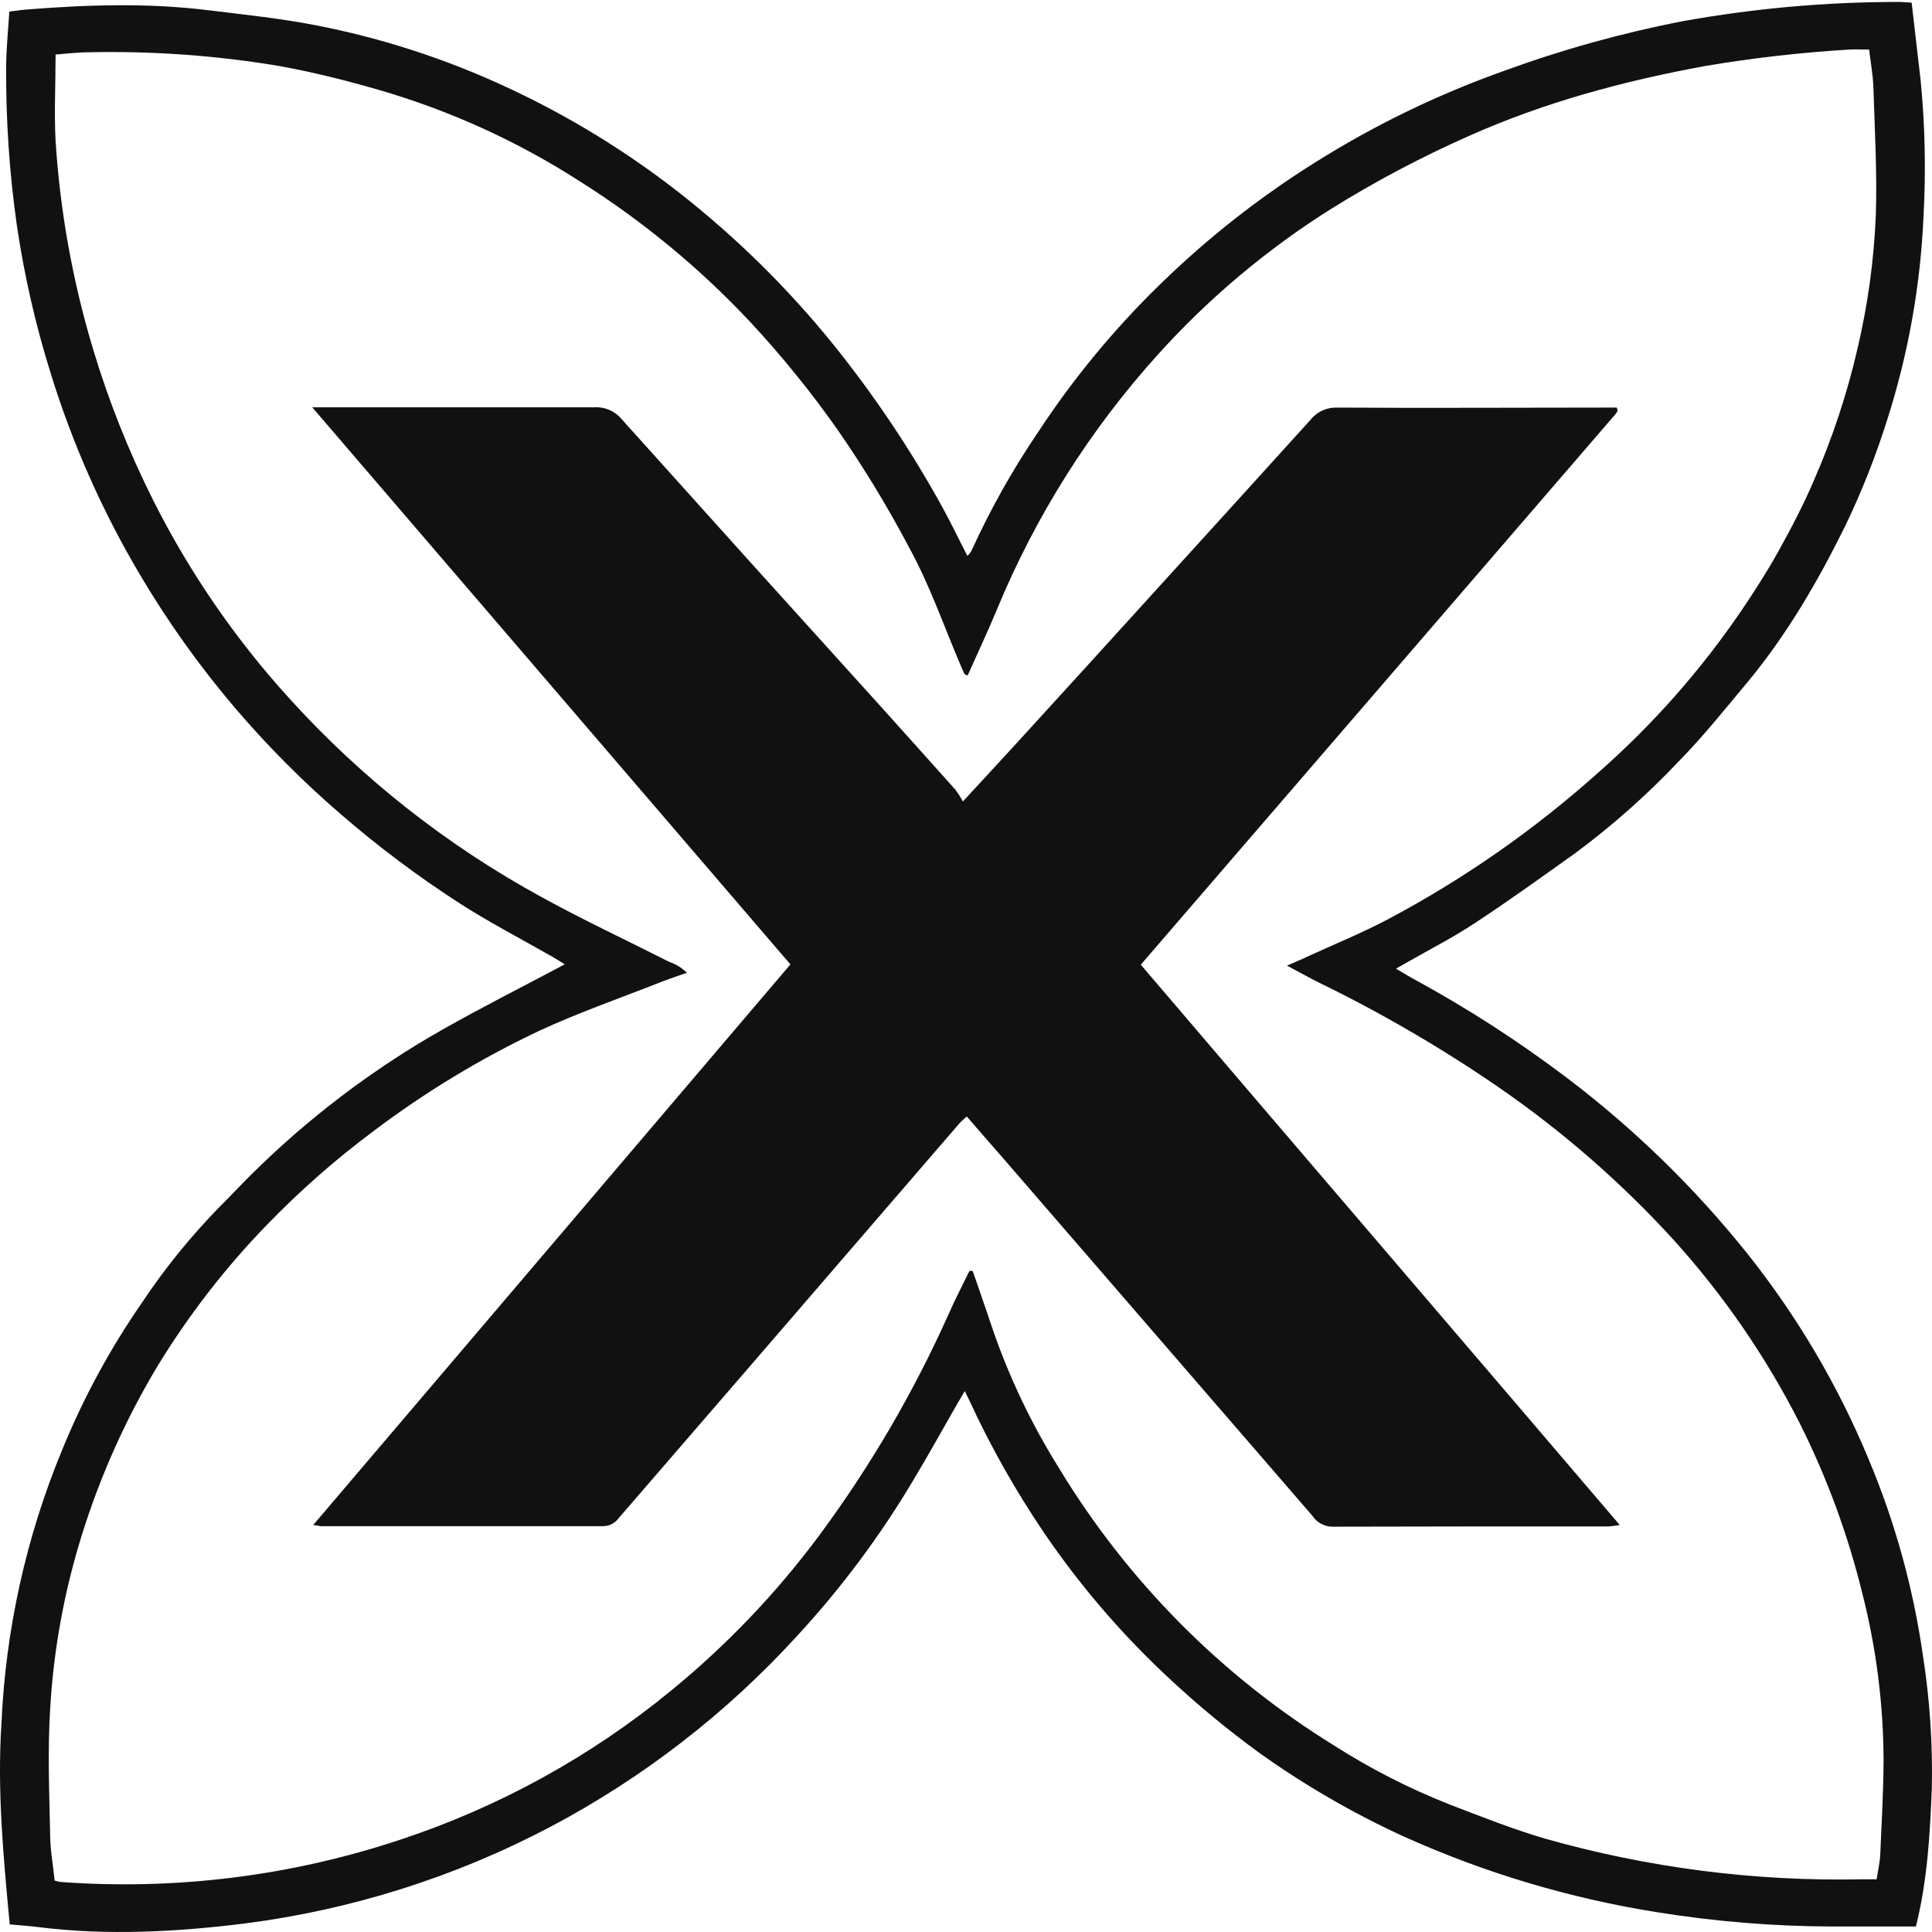 <?xml version="1.0" encoding="UTF-8"?> <svg xmlns="http://www.w3.org/2000/svg" width="105" height="105" viewBox="0 0 105 105" fill="none"> <path d="M104.126 104.701H99.593C96.389 104.693 93.19 104.431 90.025 103.92C85.275 103.162 80.647 101.775 76.264 99.797C73.492 98.526 70.851 96.993 68.375 95.217C66.742 94.023 65.181 92.735 63.698 91.361C61.084 88.955 58.755 86.259 56.756 83.324C55.204 81.037 53.843 78.629 52.687 76.12C52.621 75.979 52.552 75.84 52.435 75.601C52.266 75.893 52.137 76.103 52.012 76.317C51.227 77.684 50.467 79.063 49.655 80.413C47.843 83.466 45.714 86.319 43.305 88.926C39.469 93.125 34.937 96.629 29.908 99.287C24.714 102.023 19.07 103.804 13.246 104.544C9.539 105.001 5.818 105.2 2.087 104.734C1.575 104.669 1.055 104.635 0.529 104.587C0.181 100.901 -0.158 97.296 0.079 93.662C0.306 88.564 1.418 83.545 3.366 78.827C4.517 76.003 5.973 73.315 7.708 70.807C8.949 68.942 10.362 67.198 11.928 65.596C12.507 65.025 13.056 64.427 13.637 63.853C16.736 60.776 20.23 58.124 24.027 55.968C26.194 54.739 28.422 53.619 30.693 52.41C30.493 52.285 30.266 52.14 30.036 52.006C28.35 51.04 26.617 50.146 24.987 49.098C22.735 47.644 20.586 46.035 18.558 44.282C16.485 42.499 14.552 40.56 12.776 38.48C10.87 36.241 9.156 33.844 7.655 31.315C5.598 27.86 3.957 24.173 2.768 20.332C1.935 17.677 1.314 14.961 0.91 12.208C0.509 9.373 0.317 6.513 0.335 3.65C0.335 2.664 0.444 1.679 0.506 0.63C0.835 0.591 1.108 0.545 1.39 0.522C4.72 0.253 8.053 0.148 11.379 0.562C13.306 0.798 15.242 1.002 17.148 1.37C20.707 2.06 24.17 3.18 27.459 4.704C30.802 6.245 33.957 8.167 36.86 10.431C39.989 12.876 42.828 15.671 45.321 18.762C47.558 21.545 49.546 24.52 51.263 27.652C51.716 28.477 52.117 29.331 52.578 30.214C52.664 30.13 52.737 30.035 52.798 29.932C53.819 27.687 55.028 25.533 56.413 23.493C58.332 20.569 60.567 17.864 63.076 15.427C65.62 12.948 68.419 10.745 71.428 8.857C74.672 6.813 78.132 5.134 81.746 3.85C84.903 2.695 88.147 1.793 91.448 1.153C95.326 0.454 99.26 0.104 103.199 0.105C103.407 0.105 103.611 0.128 103.894 0.144C104.057 1.57 104.221 2.97 104.383 4.372C104.624 6.83 104.674 9.302 104.538 11.768C104.373 15.522 103.71 19.237 102.565 22.816C101.95 24.769 101.199 26.676 100.314 28.523C98.805 31.591 97.093 34.538 94.893 37.173C93.713 38.582 92.563 40.024 91.277 41.335C89.548 43.167 87.661 44.845 85.638 46.348C83.82 47.643 82.021 48.944 80.142 50.176C78.985 50.941 77.739 51.579 76.526 52.272L75.869 52.643C76.299 52.899 76.645 53.113 77 53.3C79.834 54.85 82.551 56.607 85.128 58.557C88.801 61.335 92.114 64.561 94.988 68.16C97.679 71.546 99.886 75.287 101.546 79.281C102.985 82.698 103.978 86.287 104.504 89.957C104.879 92.347 105.042 94.766 104.991 97.185C104.888 99.648 104.764 102.142 104.126 104.701ZM52.687 69.073H52.864C53.219 70.112 53.586 71.142 53.929 72.183C54.841 74.843 56.055 77.388 57.544 79.772C61.26 85.912 66.38 91.08 72.487 94.853C74.478 96.127 76.59 97.205 78.791 98.073C80.5 98.729 82.219 99.412 83.977 99.928C89.571 101.513 95.369 102.257 101.182 102.136H101.99C102.069 101.627 102.167 101.213 102.187 100.799C102.262 99.094 102.359 97.389 102.368 95.684C102.359 92.635 101.975 89.598 101.225 86.643C100.44 83.427 99.295 80.311 97.812 77.352C95.968 73.719 93.646 70.351 90.91 67.332C88.088 64.249 84.926 61.493 81.486 59.118C78.37 56.972 75.098 55.064 71.694 53.408C71.145 53.133 70.609 52.834 69.946 52.479C70.419 52.269 70.728 52.15 71.037 51.996C72.516 51.319 74.028 50.705 75.465 49.943C79.574 47.759 83.403 45.086 86.87 41.982C89.812 39.395 92.417 36.448 94.624 33.211C95.328 32.166 96.014 31.108 96.626 30.011C97.339 28.726 98.026 27.422 98.599 26.069C99.607 23.759 100.398 21.36 100.961 18.903C101.519 16.531 101.849 14.111 101.947 11.676C102.022 9.376 101.887 7.057 101.815 4.747C101.792 4.09 101.668 3.407 101.583 2.694C101.174 2.694 100.836 2.674 100.498 2.694C97.876 2.852 95.265 3.15 92.674 3.587C88.247 4.399 83.928 5.559 79.807 7.401C77.26 8.529 74.796 9.831 72.43 11.298C68.907 13.503 65.707 16.188 62.925 19.274C59.238 23.358 56.28 28.044 54.179 33.129C53.678 34.337 53.12 35.52 52.587 36.716C52.495 36.667 52.426 36.65 52.41 36.614C52.318 36.427 52.24 36.233 52.157 36.039C51.266 33.94 50.513 31.768 49.416 29.768C48.251 27.562 46.957 25.428 45.536 23.378C44.09 21.319 42.503 19.361 40.791 17.517C38.059 14.599 34.966 12.04 31.587 9.902C28.184 7.703 24.478 6.013 20.586 4.885C18.831 4.376 17.036 3.926 15.235 3.597C11.787 3.016 8.291 2.763 4.796 2.842C4.204 2.842 3.609 2.92 3.021 2.963C3.021 4.583 2.939 6.133 3.021 7.671C3.268 11.501 3.95 15.29 5.055 18.966C5.909 21.808 7.009 24.57 8.342 27.222C10.306 31.121 12.792 34.735 15.731 37.964C19.657 42.296 24.281 45.94 29.411 48.743C31.686 49.995 34.046 51.096 36.363 52.272C36.727 52.395 37.058 52.598 37.333 52.866C36.824 53.047 36.376 53.195 35.946 53.362C33.75 54.23 31.512 55.005 29.372 55.991C26.163 57.502 23.12 59.342 20.29 61.48C18.248 63.002 16.331 64.686 14.558 66.514C12.265 68.869 10.245 71.477 8.536 74.286C6.823 77.149 5.455 80.205 4.46 83.389C3.492 86.474 2.909 89.665 2.725 92.89C2.587 95.142 2.676 97.409 2.725 99.665C2.725 100.522 2.886 101.373 2.971 102.204C3.073 102.236 3.176 102.262 3.28 102.28C9.533 102.742 15.814 101.961 21.763 99.98C27.114 98.211 32.094 95.472 36.452 91.899C39.489 89.418 42.206 86.571 44.542 83.423C47.293 79.704 49.636 75.699 51.529 71.477C51.885 70.66 52.298 69.871 52.687 69.073Z" fill="#111111"></path> <path d="M17.021 82.882L42.957 52.413L16.969 22.136H32.312C32.593 22.12 32.873 22.171 33.131 22.284C33.388 22.397 33.615 22.57 33.793 22.788C38.478 28.008 43.177 33.219 47.889 38.421C49.233 39.913 50.574 41.408 51.913 42.907C52.069 43.112 52.209 43.33 52.33 43.559C53.432 42.362 54.389 41.334 55.335 40.297C57.919 37.469 60.499 34.635 63.076 31.792C65.793 28.801 68.518 25.812 71.233 22.805C71.409 22.587 71.635 22.414 71.89 22.301C72.147 22.188 72.426 22.137 72.706 22.152C77.48 22.182 82.253 22.152 87.028 22.152H87.864C87.88 22.192 87.894 22.232 87.906 22.273C87.914 22.296 87.914 22.322 87.906 22.345C87.865 22.411 87.821 22.476 87.773 22.537L61.999 52.429C70.645 62.562 79.306 72.655 88.029 82.879C87.835 82.916 87.638 82.942 87.44 82.957C82.429 82.957 77.421 82.957 72.413 82.972C72.195 82.971 71.983 82.915 71.791 82.811C71.602 82.706 71.439 82.556 71.321 82.375C65.726 75.902 60.129 69.429 54.528 62.959C53.877 62.213 53.224 61.472 52.541 60.676C52.399 60.813 52.28 60.907 52.186 61.002L40.993 73.979C38.54 76.821 36.084 79.663 33.627 82.504C33.53 82.64 33.403 82.751 33.255 82.827C33.106 82.904 32.942 82.944 32.775 82.944H17.442C17.344 82.941 17.269 82.907 17.021 82.882Z" fill="#111111"></path> </svg> 
